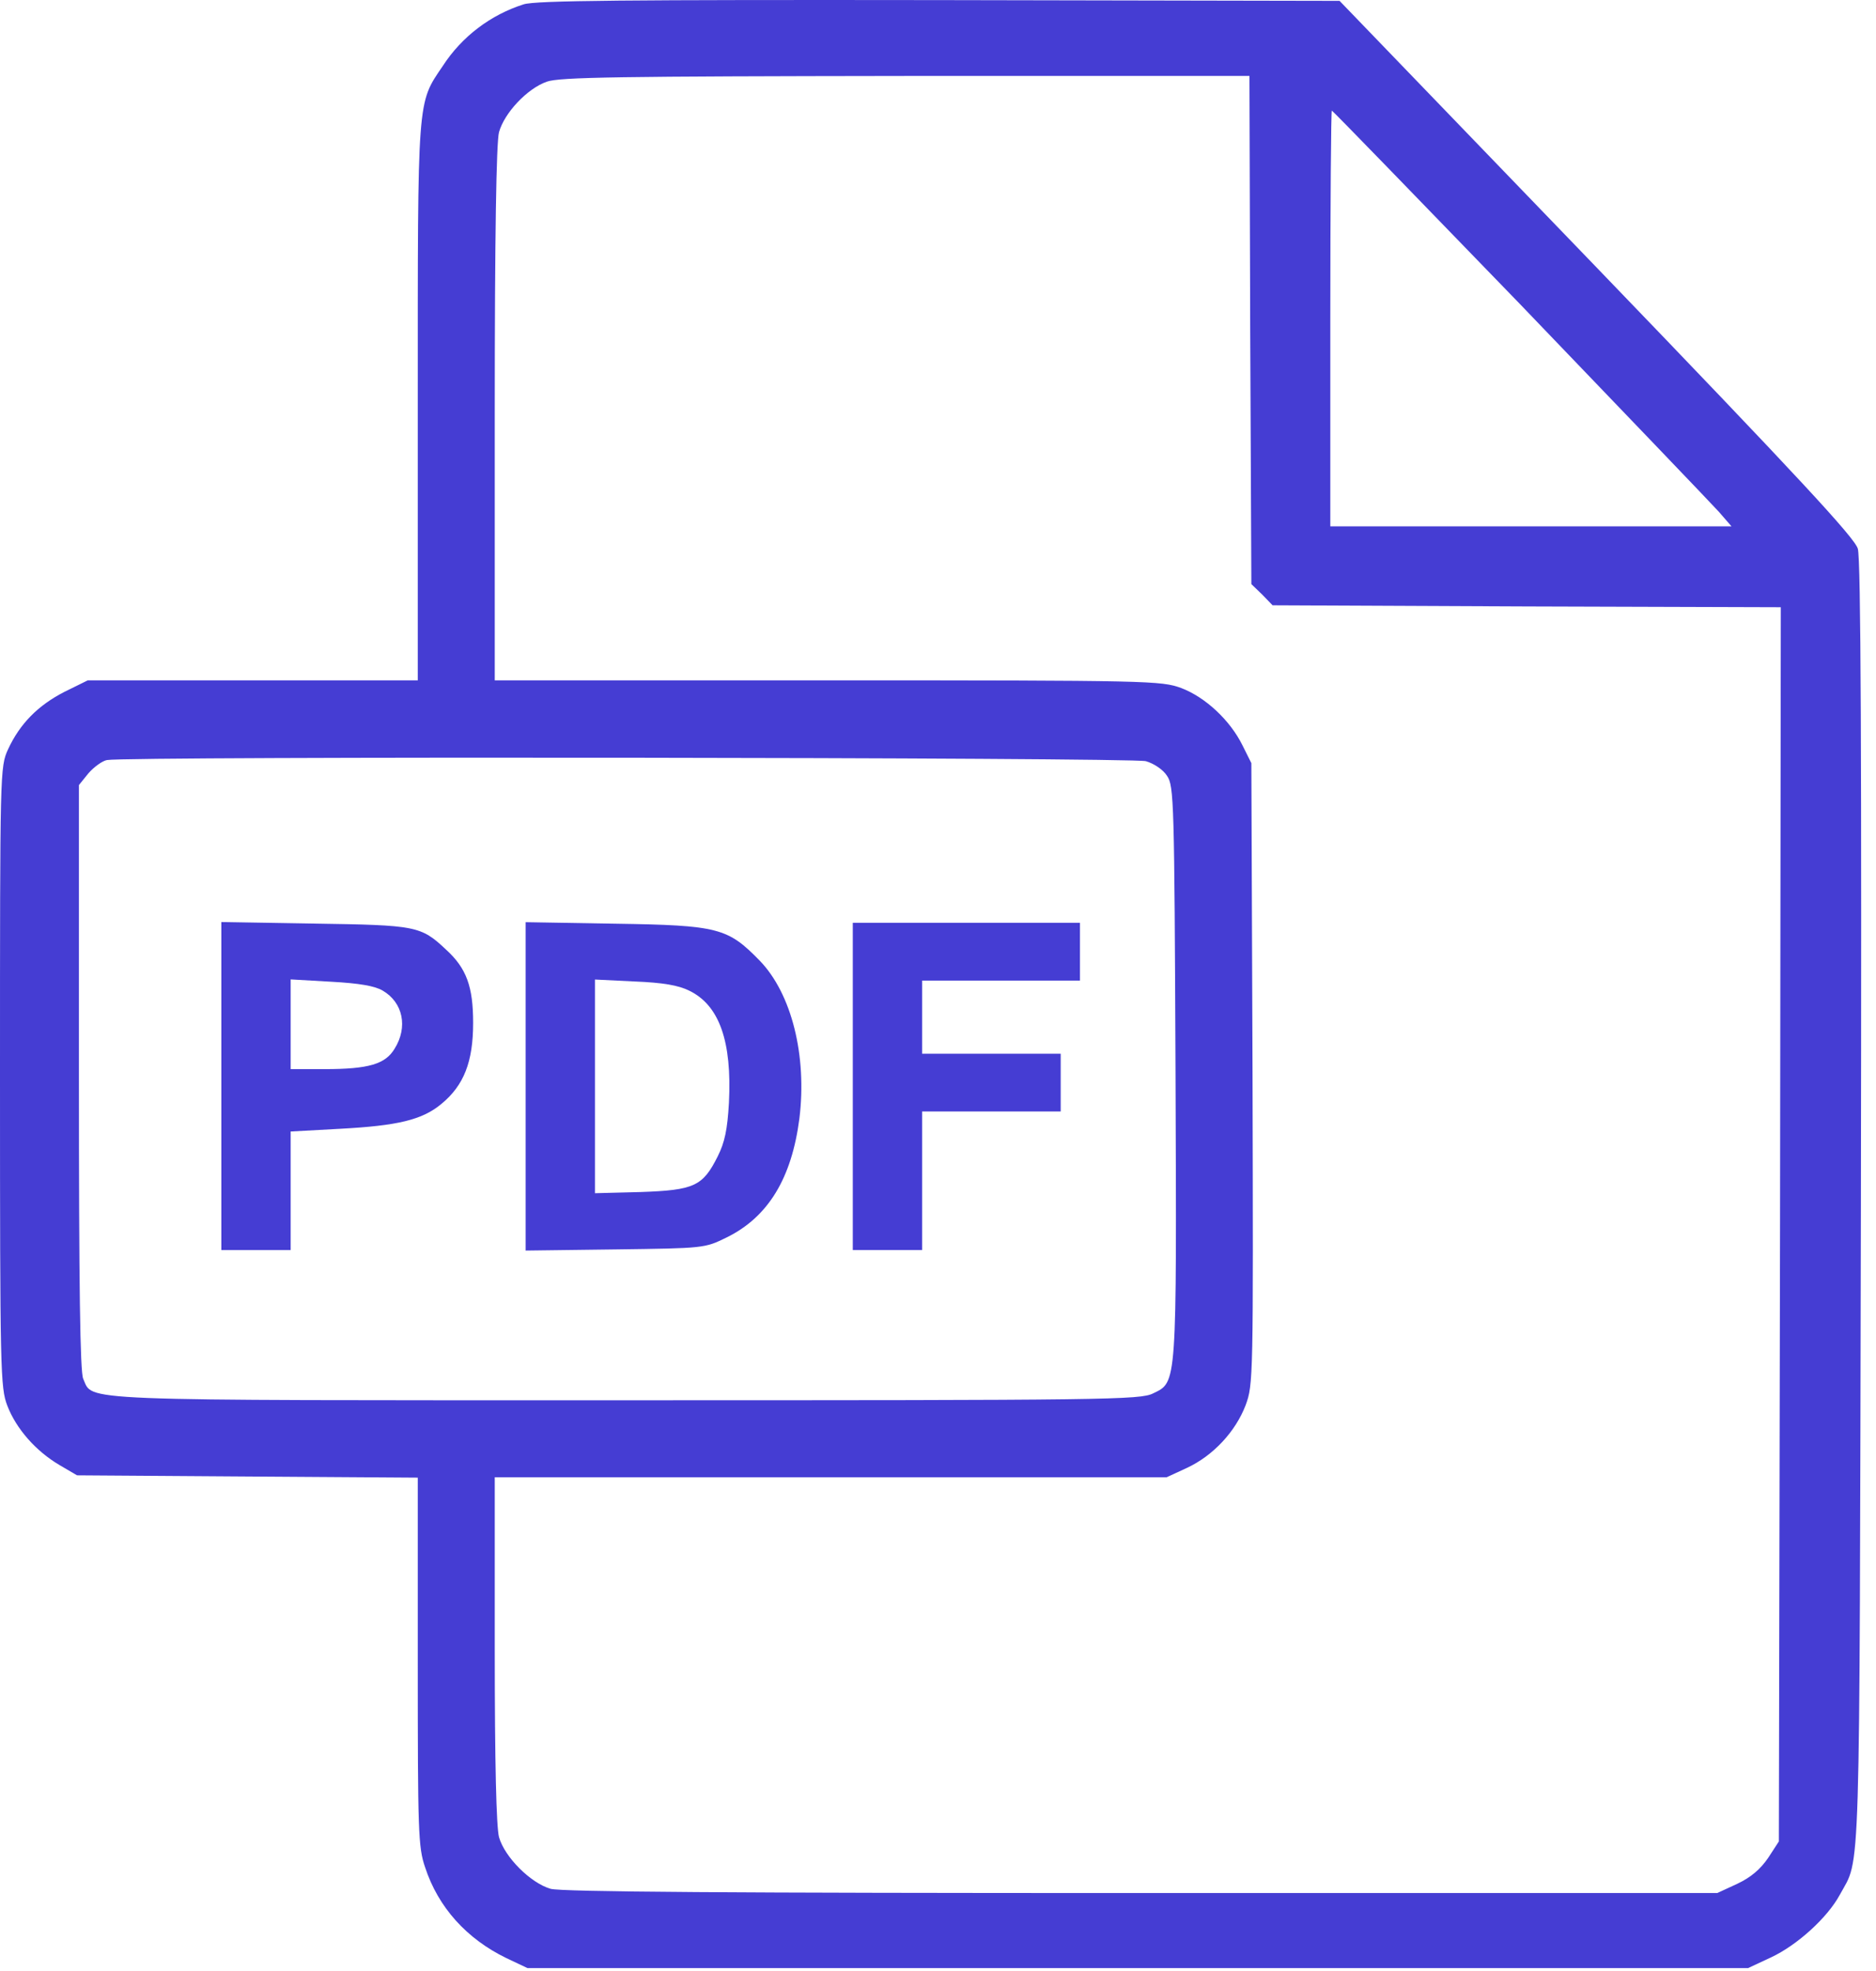 <?xml version="1.0" encoding="UTF-8"?> <svg xmlns="http://www.w3.org/2000/svg" width="59" height="62" viewBox="0 0 59 62" fill="none"> <path d="M16.469 0.136C15.44 0.463 14.531 1.141 13.926 2.074C13.114 3.273 13.139 2.982 13.139 12.645V21.4H7.956H2.761L2.022 21.764C1.199 22.188 0.63 22.757 0.254 23.568C0 24.125 0 24.222 0 33.873C0 43.149 0.012 43.645 0.23 44.215C0.509 44.941 1.126 45.643 1.865 46.079L2.422 46.406L7.786 46.443L13.139 46.479V52.267C13.139 57.595 13.151 58.104 13.369 58.734C13.78 59.993 14.677 60.986 15.924 61.591L16.59 61.906H35.783H54.977L55.703 61.567C56.527 61.18 57.471 60.32 57.859 59.605C58.525 58.37 58.476 59.787 58.525 37.93C58.549 23.859 58.525 17.574 58.428 17.259C58.331 16.92 56.563 15.007 50.218 8.419L42.129 0.027L29.547 0.003C19.702 -0.009 16.844 0.015 16.469 0.136ZM39.319 10.381L39.355 18.373L39.694 18.7L40.022 19.039L48.014 19.075L56.006 19.1L55.982 38.511L55.945 57.922L55.606 58.443C55.364 58.794 55.073 59.048 54.638 59.254L54.008 59.545H35.904C23.008 59.545 17.655 59.509 17.316 59.412C16.687 59.23 15.875 58.419 15.694 57.789C15.609 57.462 15.56 55.476 15.56 51.88V46.467H26.132H36.691L37.321 46.176C38.157 45.789 38.859 45.026 39.174 44.202C39.416 43.548 39.416 43.379 39.392 33.776L39.355 24.004L39.077 23.447C38.69 22.66 37.914 21.933 37.152 21.643C36.522 21.413 36.195 21.4 26.035 21.4H15.56V13.009C15.56 7.402 15.609 4.471 15.694 4.157C15.863 3.551 16.578 2.788 17.195 2.57C17.595 2.425 19.484 2.401 28.481 2.389H39.295L39.319 10.381ZM47.796 9.557C51.017 12.912 53.838 15.854 54.056 16.096L54.456 16.557H48.147H41.838V10.018C41.838 6.421 41.862 3.479 41.886 3.479C41.91 3.479 44.562 6.215 47.796 9.557ZM36.038 23.943C36.292 24.016 36.582 24.21 36.703 24.404C36.922 24.718 36.934 25.203 36.97 33.703C37.006 43.645 37.018 43.464 36.268 43.827C35.868 44.033 34.827 44.045 19.702 44.045C2.059 44.045 2.943 44.081 2.616 43.367C2.519 43.149 2.482 40.485 2.482 33.873V24.694L2.785 24.319C2.955 24.125 3.221 23.931 3.366 23.907C3.972 23.786 35.614 23.822 36.038 23.943Z" fill="#453DD3"></path> <path d="M6.961 34.162V39.32H8.051H9.141V37.456V35.591L10.691 35.506C12.507 35.409 13.282 35.227 13.887 34.719C14.59 34.138 14.88 33.399 14.88 32.176C14.88 31.038 14.675 30.456 14.021 29.863C13.234 29.124 13.088 29.1 9.904 29.052L6.961 29.003V34.162ZM12.035 31.159C12.677 31.534 12.834 32.309 12.41 32.987C12.12 33.471 11.599 33.629 10.206 33.629H9.141V32.212V30.807L10.412 30.88C11.296 30.928 11.793 31.013 12.035 31.159Z" fill="#453DD3"></path> <path d="M16.531 34.177V39.336L19.353 39.3C22.15 39.263 22.162 39.263 22.852 38.924C24.16 38.282 24.899 37.059 25.141 35.182C25.383 33.209 24.899 31.259 23.894 30.218C22.889 29.188 22.598 29.104 19.353 29.055L16.531 29.007V34.177ZM21.678 31.162C22.622 31.622 23.022 32.748 22.925 34.686C22.877 35.534 22.792 35.933 22.574 36.369C22.102 37.314 21.835 37.435 20.152 37.495L18.711 37.532V34.177V30.811L19.958 30.872C20.854 30.908 21.339 30.993 21.678 31.162Z" fill="#453DD3"></path> <path d="M26.82 34.174V39.32H27.91H29V37.141V34.961H31.18H33.359V34.053V33.145H31.18H29V31.994V30.844H31.482H33.965V29.936V29.027H30.393H26.82V34.174Z" fill="#453DD3"></path> </svg> 